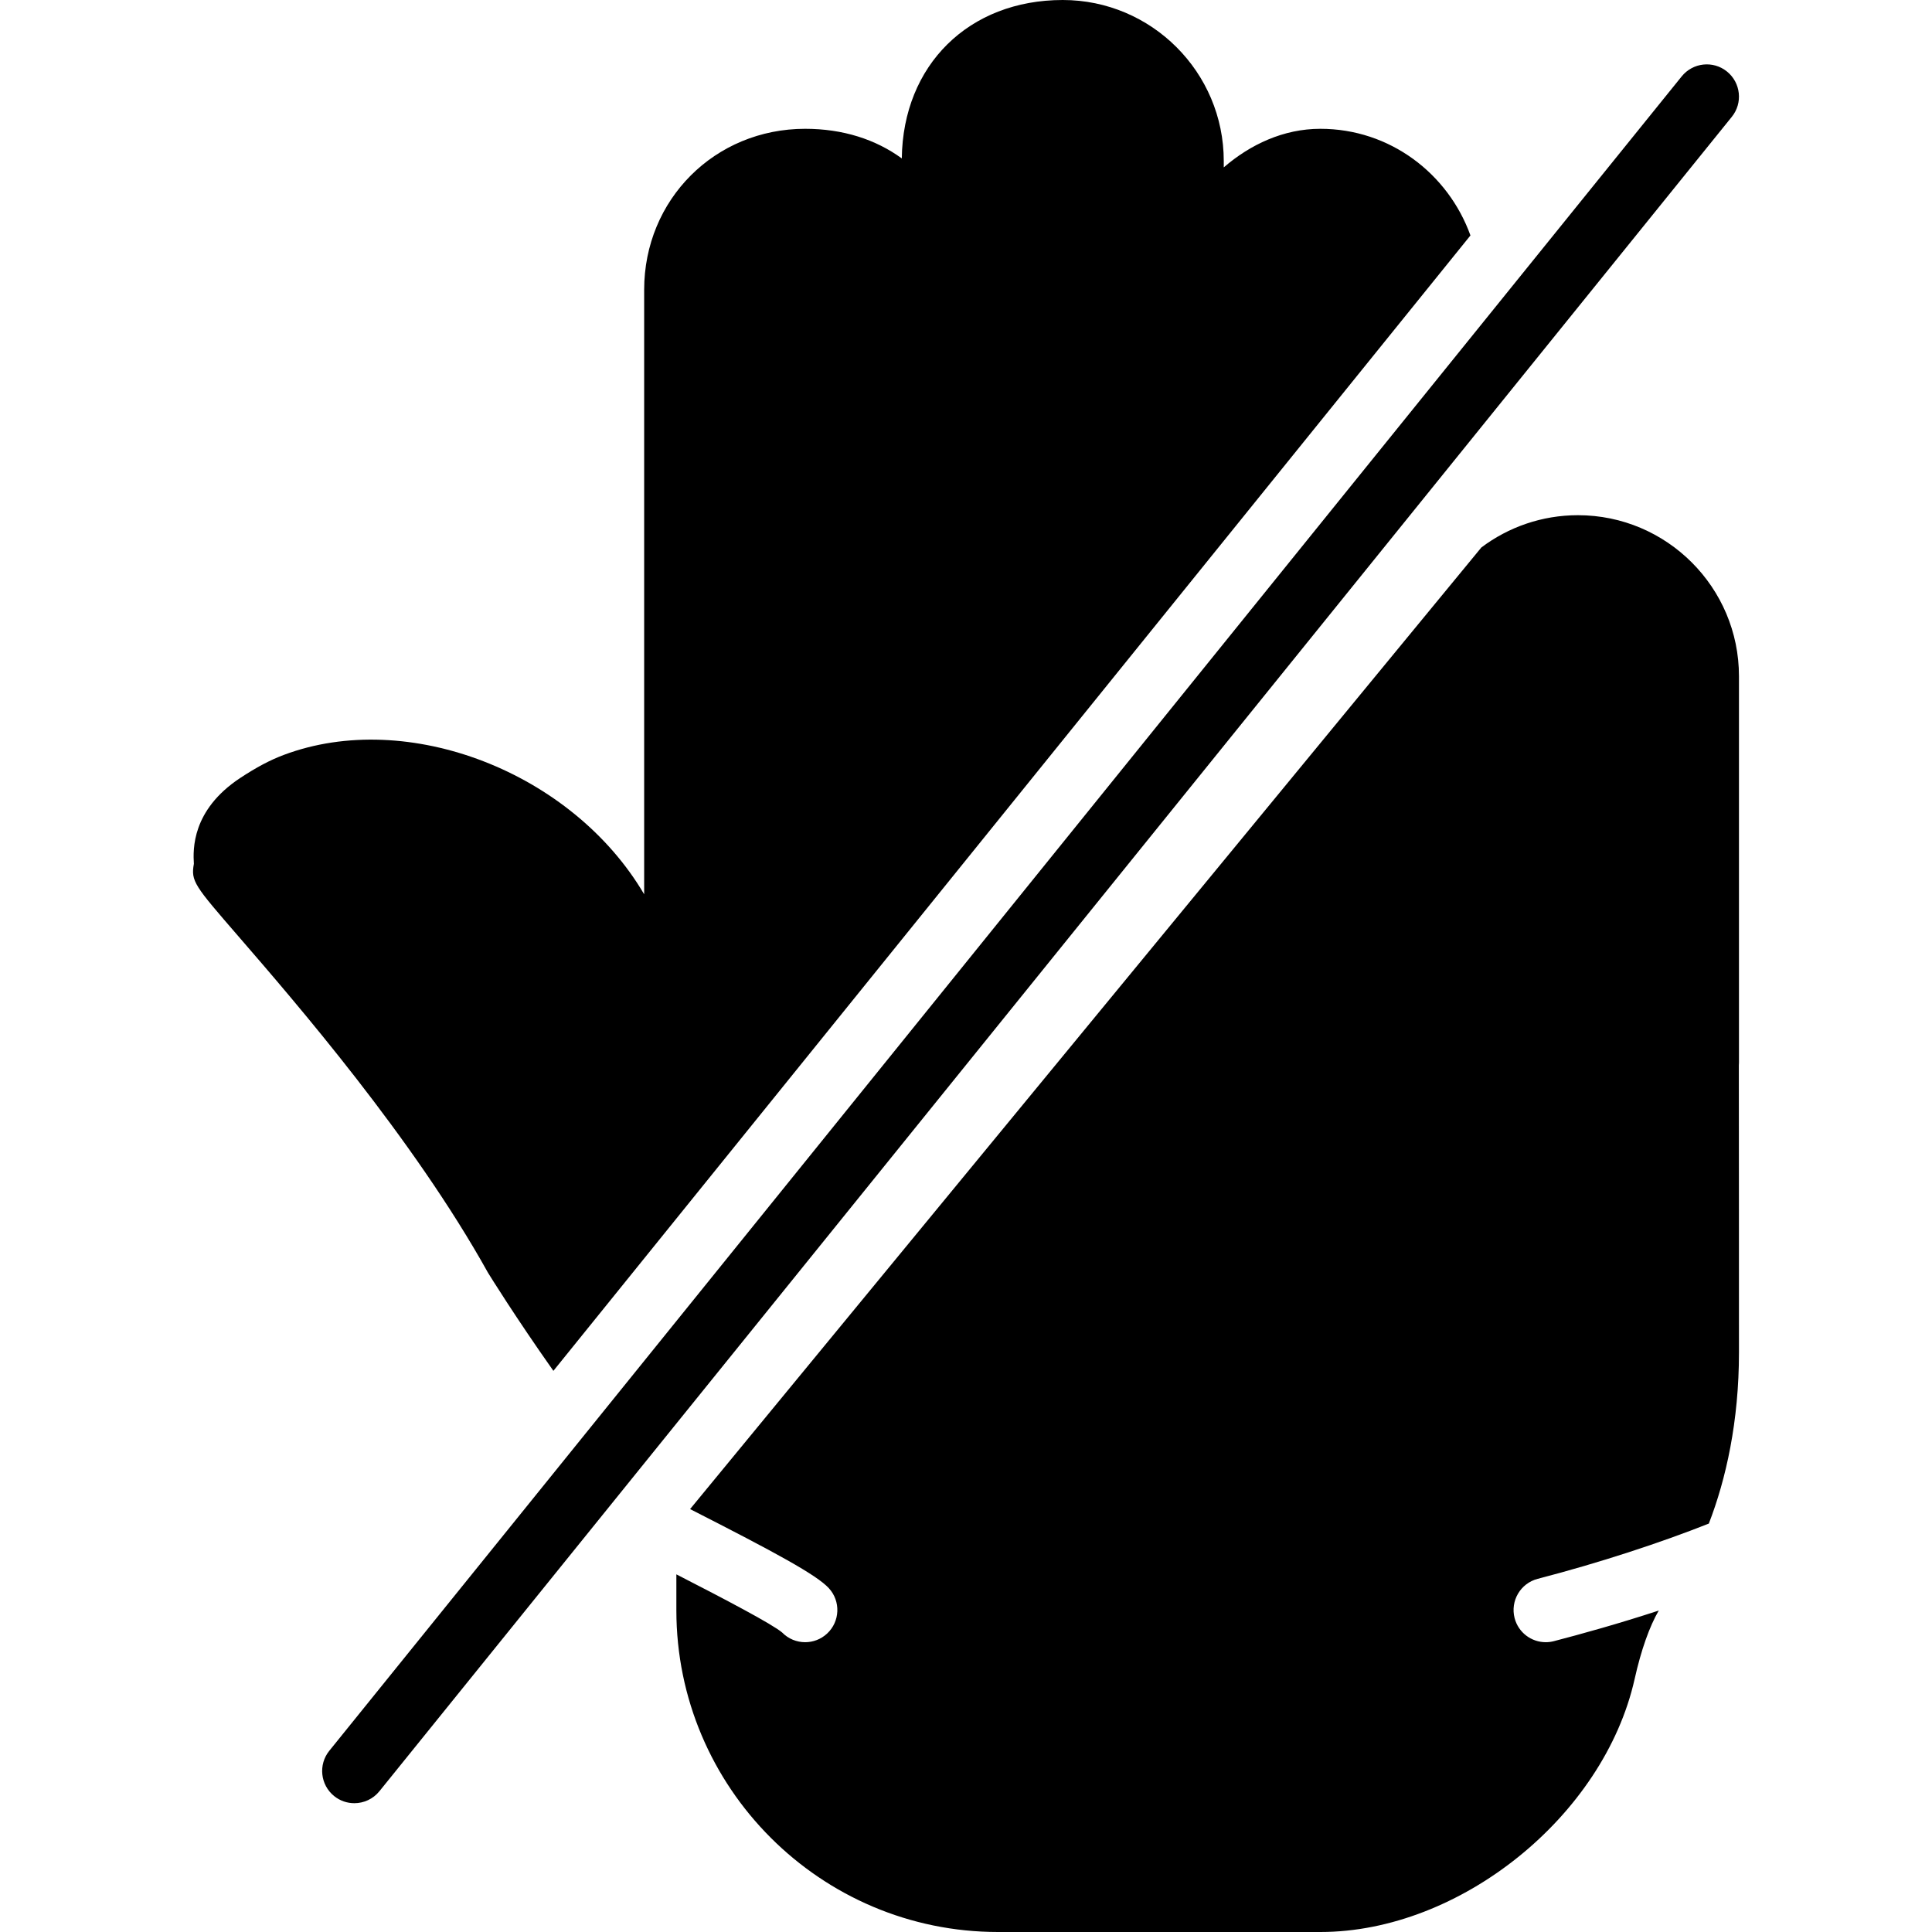 <?xml version="1.0" encoding="iso-8859-1"?>
<!-- Generator: Adobe Illustrator 19.0.0, SVG Export Plug-In . SVG Version: 6.00 Build 0)  -->
<svg version="1.1" id="Layer_1" xmlns="http://www.w3.org/2000/svg" xmlns:xlink="http://www.w3.org/1999/xlink" x="0px" y="0px"
	 viewBox="0 0 512 512" style="enable-background:new 0 0 512 512;" xml:space="preserve">
<g transform="translate(-1 -1)">
	<g>
		<g>
			<path d="M458.669,19.959c-3.661-2.97-9.028-2.389-11.998,1.28l-358.4,443.733c-2.961,3.669-2.389,9.037,1.28,12.006
				c1.579,1.271,3.465,1.886,5.35,1.886c2.492,0,4.958-1.084,6.648-3.174l358.4-443.733
				C462.91,28.296,462.338,22.928,458.669,19.959z"/>
			<path d="M147.654,364.29L390.684,63.396c-5.905-16.401-21.35-28.262-39.774-28.262c-9.762,0-18.569,4.156-25.6,10.223v-1.69
				C325.31,20.14,306.17,1,282.643,1c-24.892,0-42.351,17.229-42.658,41.984c-6.903-5.043-15.616-7.851-25.609-7.851
				c-23.927,0-42.667,18.739-42.667,42.667v160.196c-19.029-32.384-62.652-49.289-95.514-36.932
				c-3.661,1.374-7.236,3.277-11.605,6.153c-12.792,8.482-12.45,18.91-12.211,22.699c-0.828,4.634,0.128,5.734,11.802,19.217
				c15.044,17.382,46.353,53.564,66.133,89.139C130.844,339.133,137.628,350.082,147.654,364.29z"/>
			<path d="M461.844,180.2c0-23.526-19.14-42.667-42.667-42.667c-9.6,0-18.466,3.183-25.6,8.55L183.879,400.923
				c22.972,11.699,33.51,17.442,36.753,20.941c3.2,3.456,3.004,8.849-0.452,12.058c-1.647,1.527-3.729,2.278-5.803,2.278
				c-2.227,0-4.446-0.87-6.101-2.569c-2.603-2.21-15.002-8.738-28.032-15.411v9.532c0,47.01,38.238,85.248,85.248,85.248h85.419
				c36.984,0,75.119-30.694,83.277-67.021c1.732-7.757,3.959-13.986,6.4-18.167c-10.658,3.49-20.702,6.272-27.802,8.115
				c-0.717,0.188-1.442,0.273-2.15,0.273c-3.789,0-7.253-2.543-8.252-6.391c-1.178-4.557,1.553-9.216,6.118-10.402
				c16.427-4.267,32.572-9.574,45.355-14.643c4.557-11.768,7.987-27.076,7.987-45.363c0-5.606-0.008-67.439-0.034-76.075
				c0.026-0.256,0.034-0.521,0.034-0.725V180.2z"/>
		</g>
	</g>
</g>
<g>
</g>
<g>
</g>
<g>
</g>
<g>
</g>
<g>
</g>
<g>
</g>
<g>
</g>
<g>
</g>
<g>
</g>
<g>
</g>
<g>
</g>
<g>
</g>
<g>
</g>
<g>
</g>
<g>
</g>
</svg>
